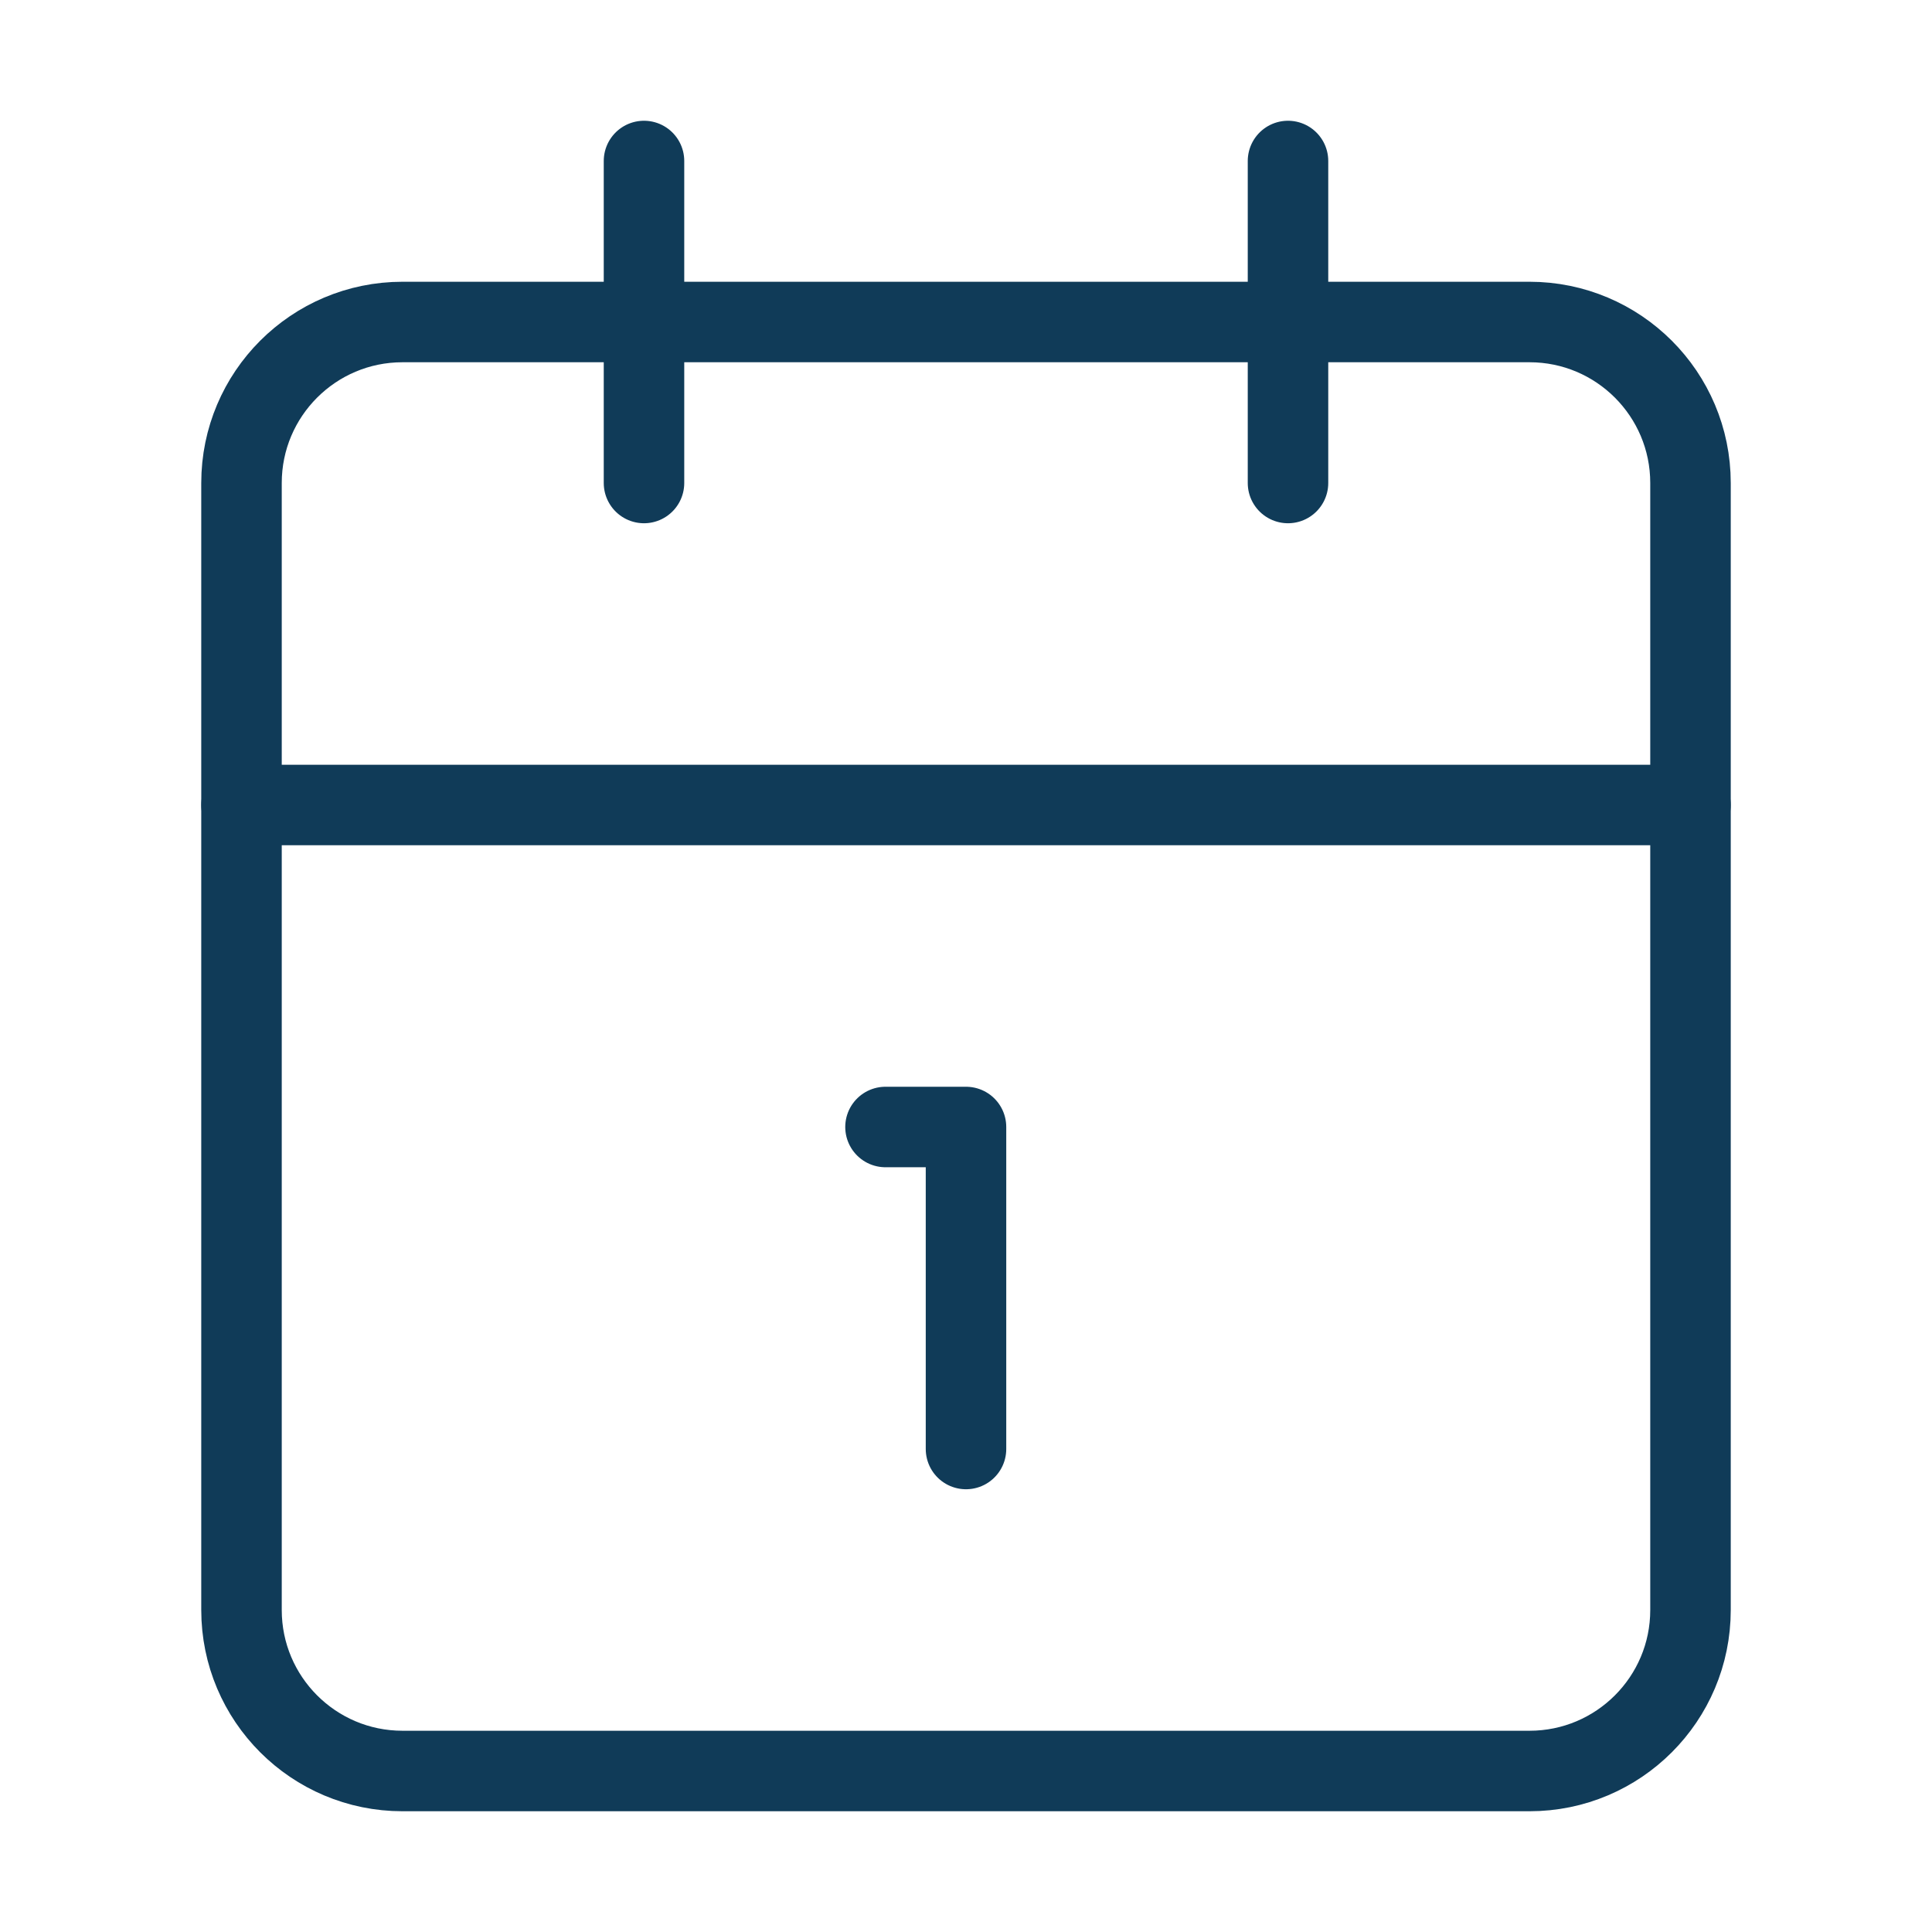 <svg width="48" height="48" viewBox="0 0 48 48" fill="none" xmlns="http://www.w3.org/2000/svg">
<path d="M22 28H24V36" stroke="#103B58" stroke-width="2" stroke-linecap="round" stroke-linejoin="round"/>
<path d="M32 4V12" stroke="#103B58" stroke-width="2" stroke-linecap="round" stroke-linejoin="round"/>
<path d="M6 20H42" stroke="#103B58" stroke-width="2" stroke-linecap="round" stroke-linejoin="round"/>
<path d="M16 4V12" stroke="#103B58" stroke-width="2" stroke-linecap="round" stroke-linejoin="round"/>
<path d="M38 8H10C7.791 8 6 9.791 6 12V40C6 42.209 7.791 44 10 44H38C40.209 44 42 42.209 42 40V12C42 9.791 40.209 8 38 8Z" stroke="#103B58" stroke-width="2" stroke-linecap="round" stroke-linejoin="round"/>
</svg>
